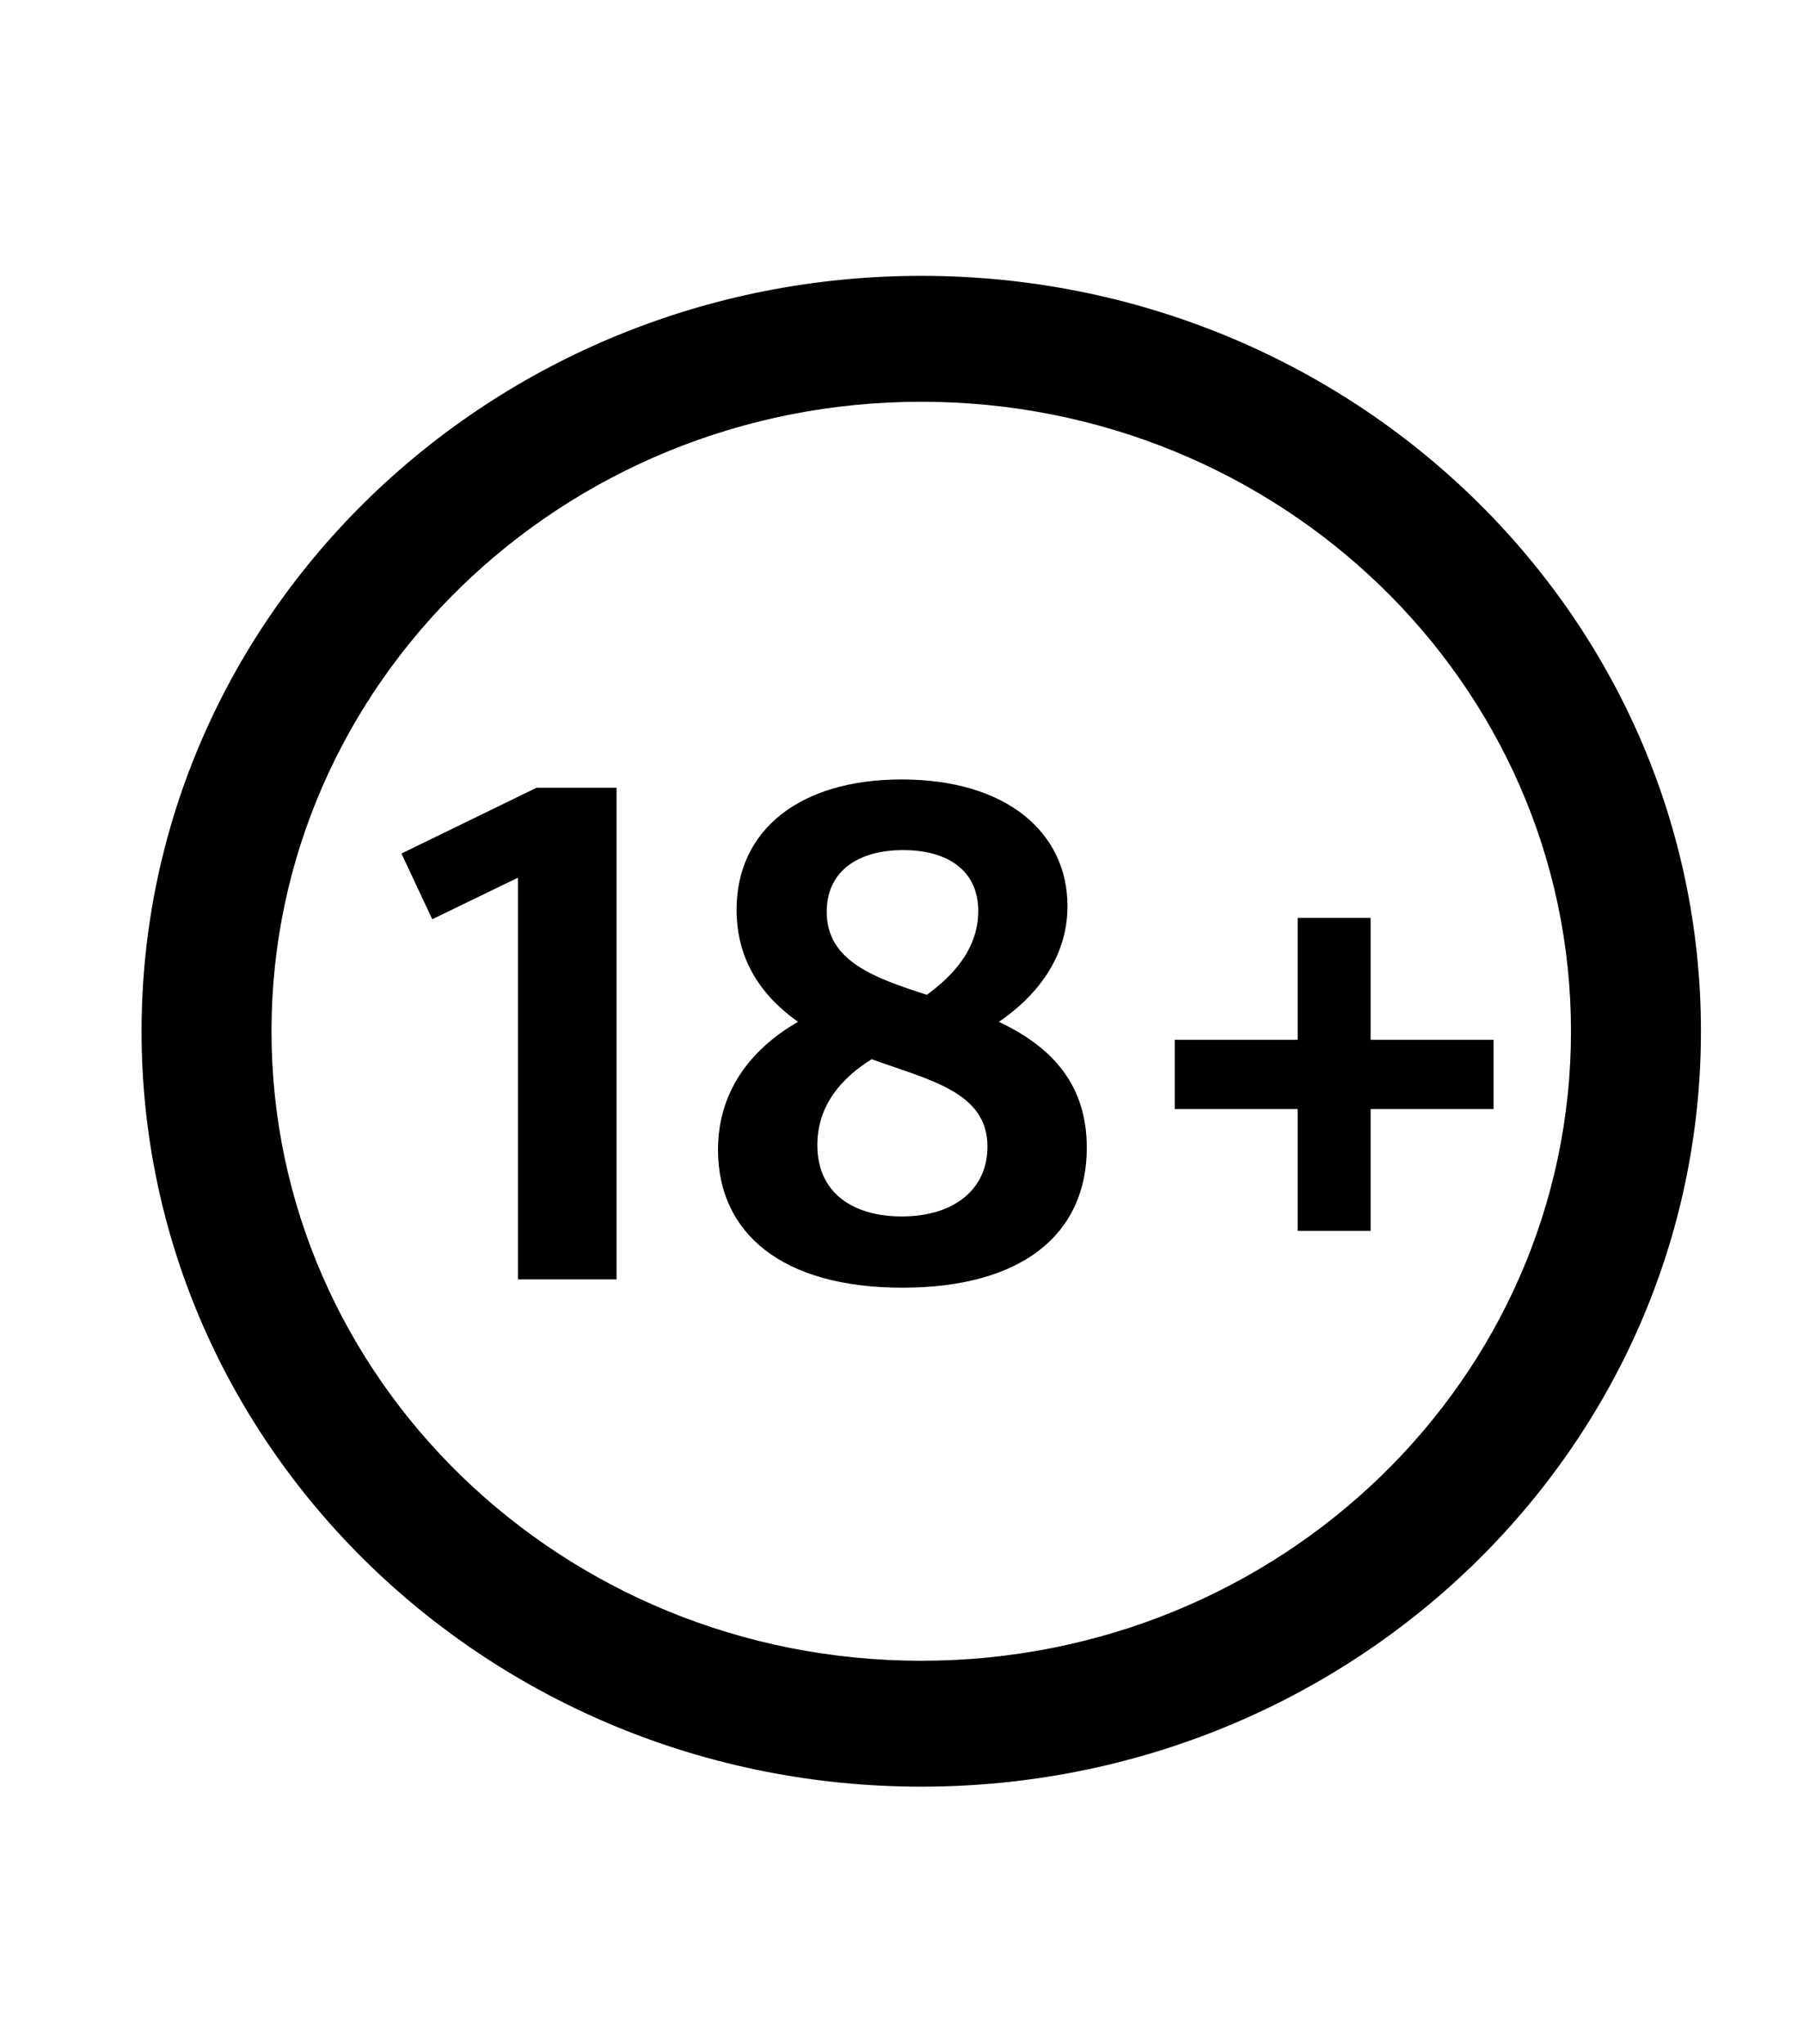 <svg width="30" height="34" viewBox="0 0 30 34" fill="none" xmlns="http://www.w3.org/2000/svg">
<path d="M10.253 21.279V13.102H8.922L6.676 14.196L7.188 15.289L8.613 14.598V21.279H10.253ZM15.007 21.417C16.993 21.417 18.073 20.53 18.073 19.09C18.073 17.962 17.407 17.374 16.612 16.995C17.17 16.615 17.752 15.981 17.752 15.071C17.752 13.85 16.742 12.964 14.995 12.964C13.285 12.964 12.249 13.816 12.249 15.129C12.249 16.005 12.701 16.592 13.271 16.995C12.57 17.398 11.94 18.077 11.94 19.125C11.942 20.508 13 21.417 15.007 21.417ZM15.413 16.546C14.521 16.258 13.748 15.981 13.748 15.164C13.748 14.497 14.26 14.139 15.019 14.139C15.768 14.139 16.268 14.485 16.268 15.152C16.268 15.82 15.792 16.269 15.413 16.546ZM14.995 20.232C14.199 20.232 13.592 19.852 13.592 19.045C13.592 18.354 14.032 17.905 14.496 17.617C15.447 17.963 16.421 18.158 16.421 19.068C16.423 19.782 15.864 20.232 14.995 20.232ZM22.793 20.473V18.446H24.837V17.294H22.793V15.267H21.58V17.294H19.536V18.446H21.58V20.473H22.793Z" fill="black"/>
<path fill-rule="evenodd" clip-rule="evenodd" d="M15.32 4.588C22.48 4.588 28.286 10.214 28.286 17.152C28.286 24.09 22.48 29.716 15.32 29.716C8.161 29.716 2.354 24.09 2.354 17.152C2.354 10.214 8.161 4.588 15.32 4.588ZM15.32 6.682C9.352 6.682 4.515 11.369 4.515 17.152C4.515 22.935 9.352 27.622 15.32 27.622C21.288 27.622 26.125 22.935 26.125 17.152C26.125 11.369 21.288 6.682 15.32 6.682Z" fill="black"/>
</svg>

